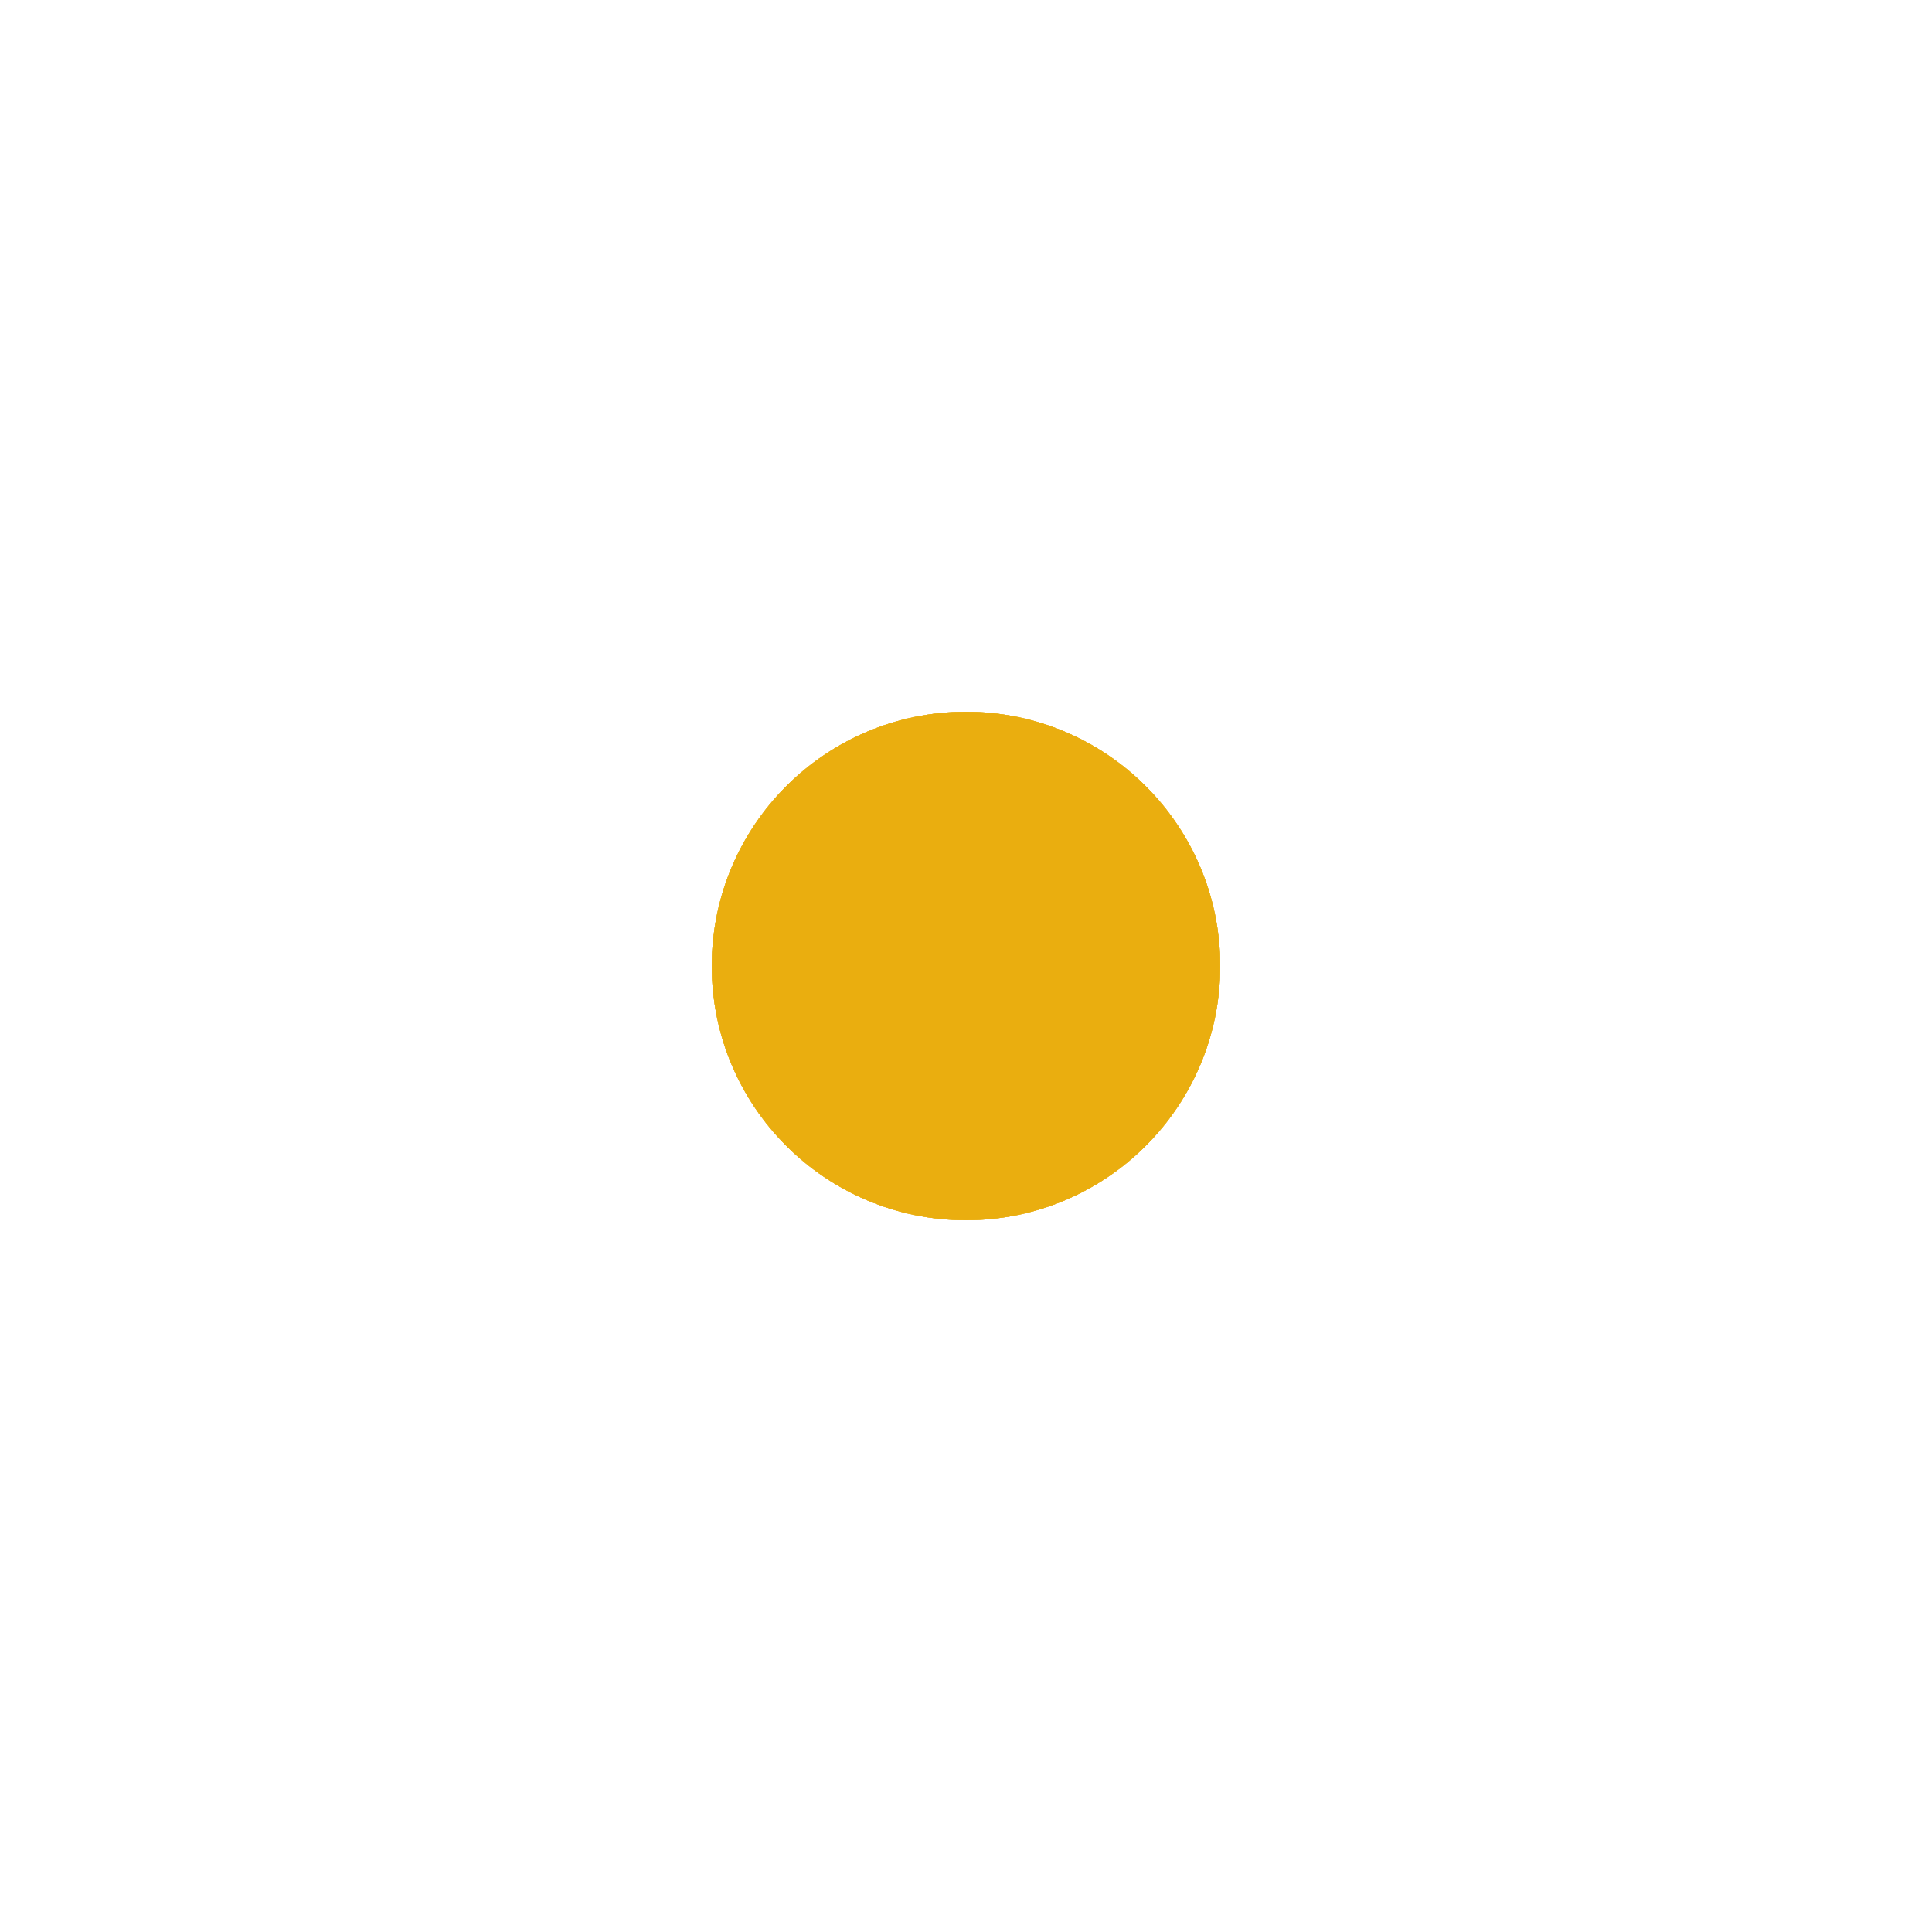 <?xml version="1.0" encoding="UTF-8"?> <svg xmlns="http://www.w3.org/2000/svg" width="38" height="38" viewBox="0 0 38 38" fill="none"> <g filter="url(#filter0_f_7_700)"> <circle cx="19" cy="19" r="5" fill="#FCCA45"></circle> </g> <g filter="url(#filter1_f_7_700)"> <circle cx="19" cy="19" r="5" fill="#BA8700"></circle> </g> <g filter="url(#filter2_f_7_700)"> <circle cx="19" cy="19" r="5" fill="#FCCA45"></circle> </g> <circle cx="19" cy="19" r="5" fill="#EAAE0F"></circle> <defs> <filter id="filter0_f_7_700" x="7.8" y="7.8" width="22.4" height="22.4" filterUnits="userSpaceOnUse" color-interpolation-filters="sRGB"> <feFlood flood-opacity="0" result="BackgroundImageFix"></feFlood> <feBlend mode="normal" in="SourceGraphic" in2="BackgroundImageFix" result="shape"></feBlend> <feGaussianBlur stdDeviation="3.1" result="effect1_foregroundBlur_7_700"></feGaussianBlur> </filter> <filter id="filter1_f_7_700" x="7.8" y="7.8" width="22.4" height="22.4" filterUnits="userSpaceOnUse" color-interpolation-filters="sRGB"> <feFlood flood-opacity="0" result="BackgroundImageFix"></feFlood> <feBlend mode="normal" in="SourceGraphic" in2="BackgroundImageFix" result="shape"></feBlend> <feGaussianBlur stdDeviation="3.1" result="effect1_foregroundBlur_7_700"></feGaussianBlur> </filter> <filter id="filter2_f_7_700" x="0.4" y="0.4" width="37.2" height="37.2" filterUnits="userSpaceOnUse" color-interpolation-filters="sRGB"> <feFlood flood-opacity="0" result="BackgroundImageFix"></feFlood> <feBlend mode="normal" in="SourceGraphic" in2="BackgroundImageFix" result="shape"></feBlend> <feGaussianBlur stdDeviation="6.8" result="effect1_foregroundBlur_7_700"></feGaussianBlur> </filter> </defs> </svg> 